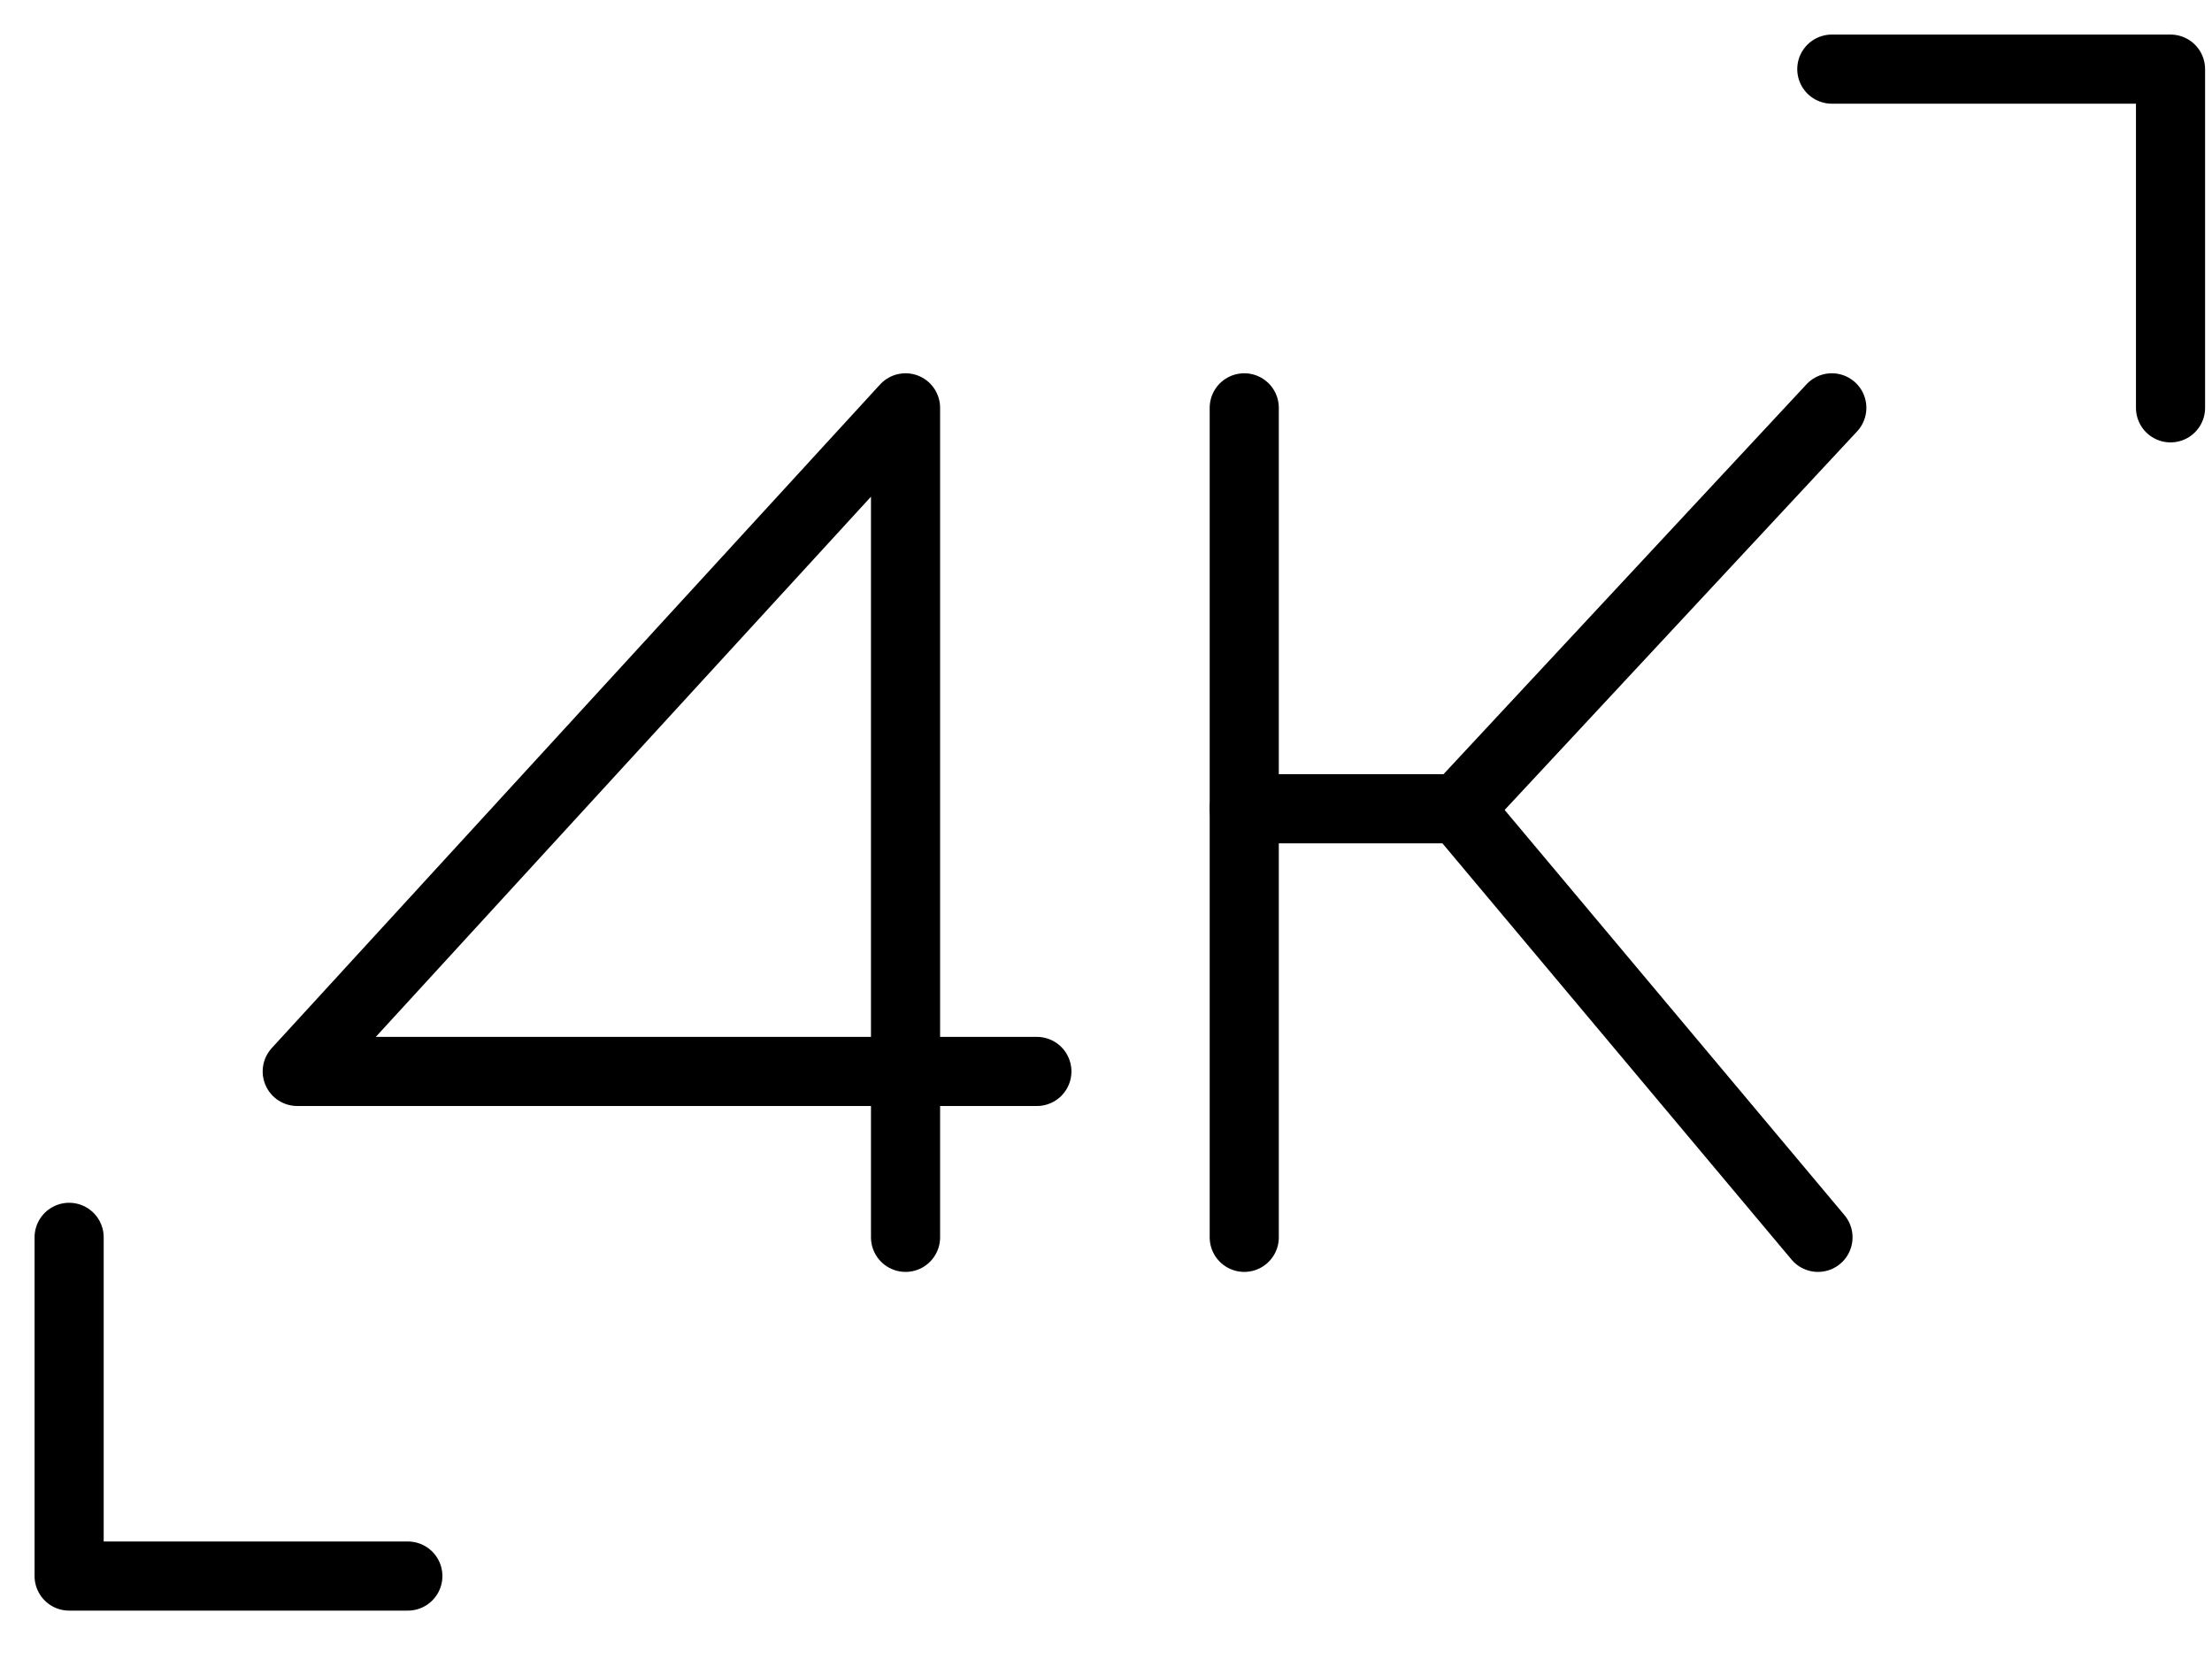 <svg width="32" height="24" viewBox="0 0 32 24" fill="none" xmlns="http://www.w3.org/2000/svg">
<path d="M5.9 22.8H1V17.9" stroke="black" stroke-miterlimit="10" stroke-linecap="round" stroke-linejoin="round"/>
<path d="M26.5 1H31.4V5.9" stroke="black" stroke-miterlimit="10" stroke-linecap="round" stroke-linejoin="round"/>
<path d="M13.1 17.9V5.9L4.3 15.5H15" stroke="black" stroke-miterlimit="10" stroke-linecap="round" stroke-linejoin="round"/>
<path d="M18 17.9V5.9" stroke="black" stroke-miterlimit="10" stroke-linecap="round" stroke-linejoin="round"/>
<path d="M26.5 5.9L21.1 11.7" stroke="black" stroke-miterlimit="10" stroke-linecap="round" stroke-linejoin="round"/>
<path d="M26.3 17.9L21.1 11.7H18" stroke="black" stroke-miterlimit="10" stroke-linecap="round" stroke-linejoin="round"/>
</svg>
